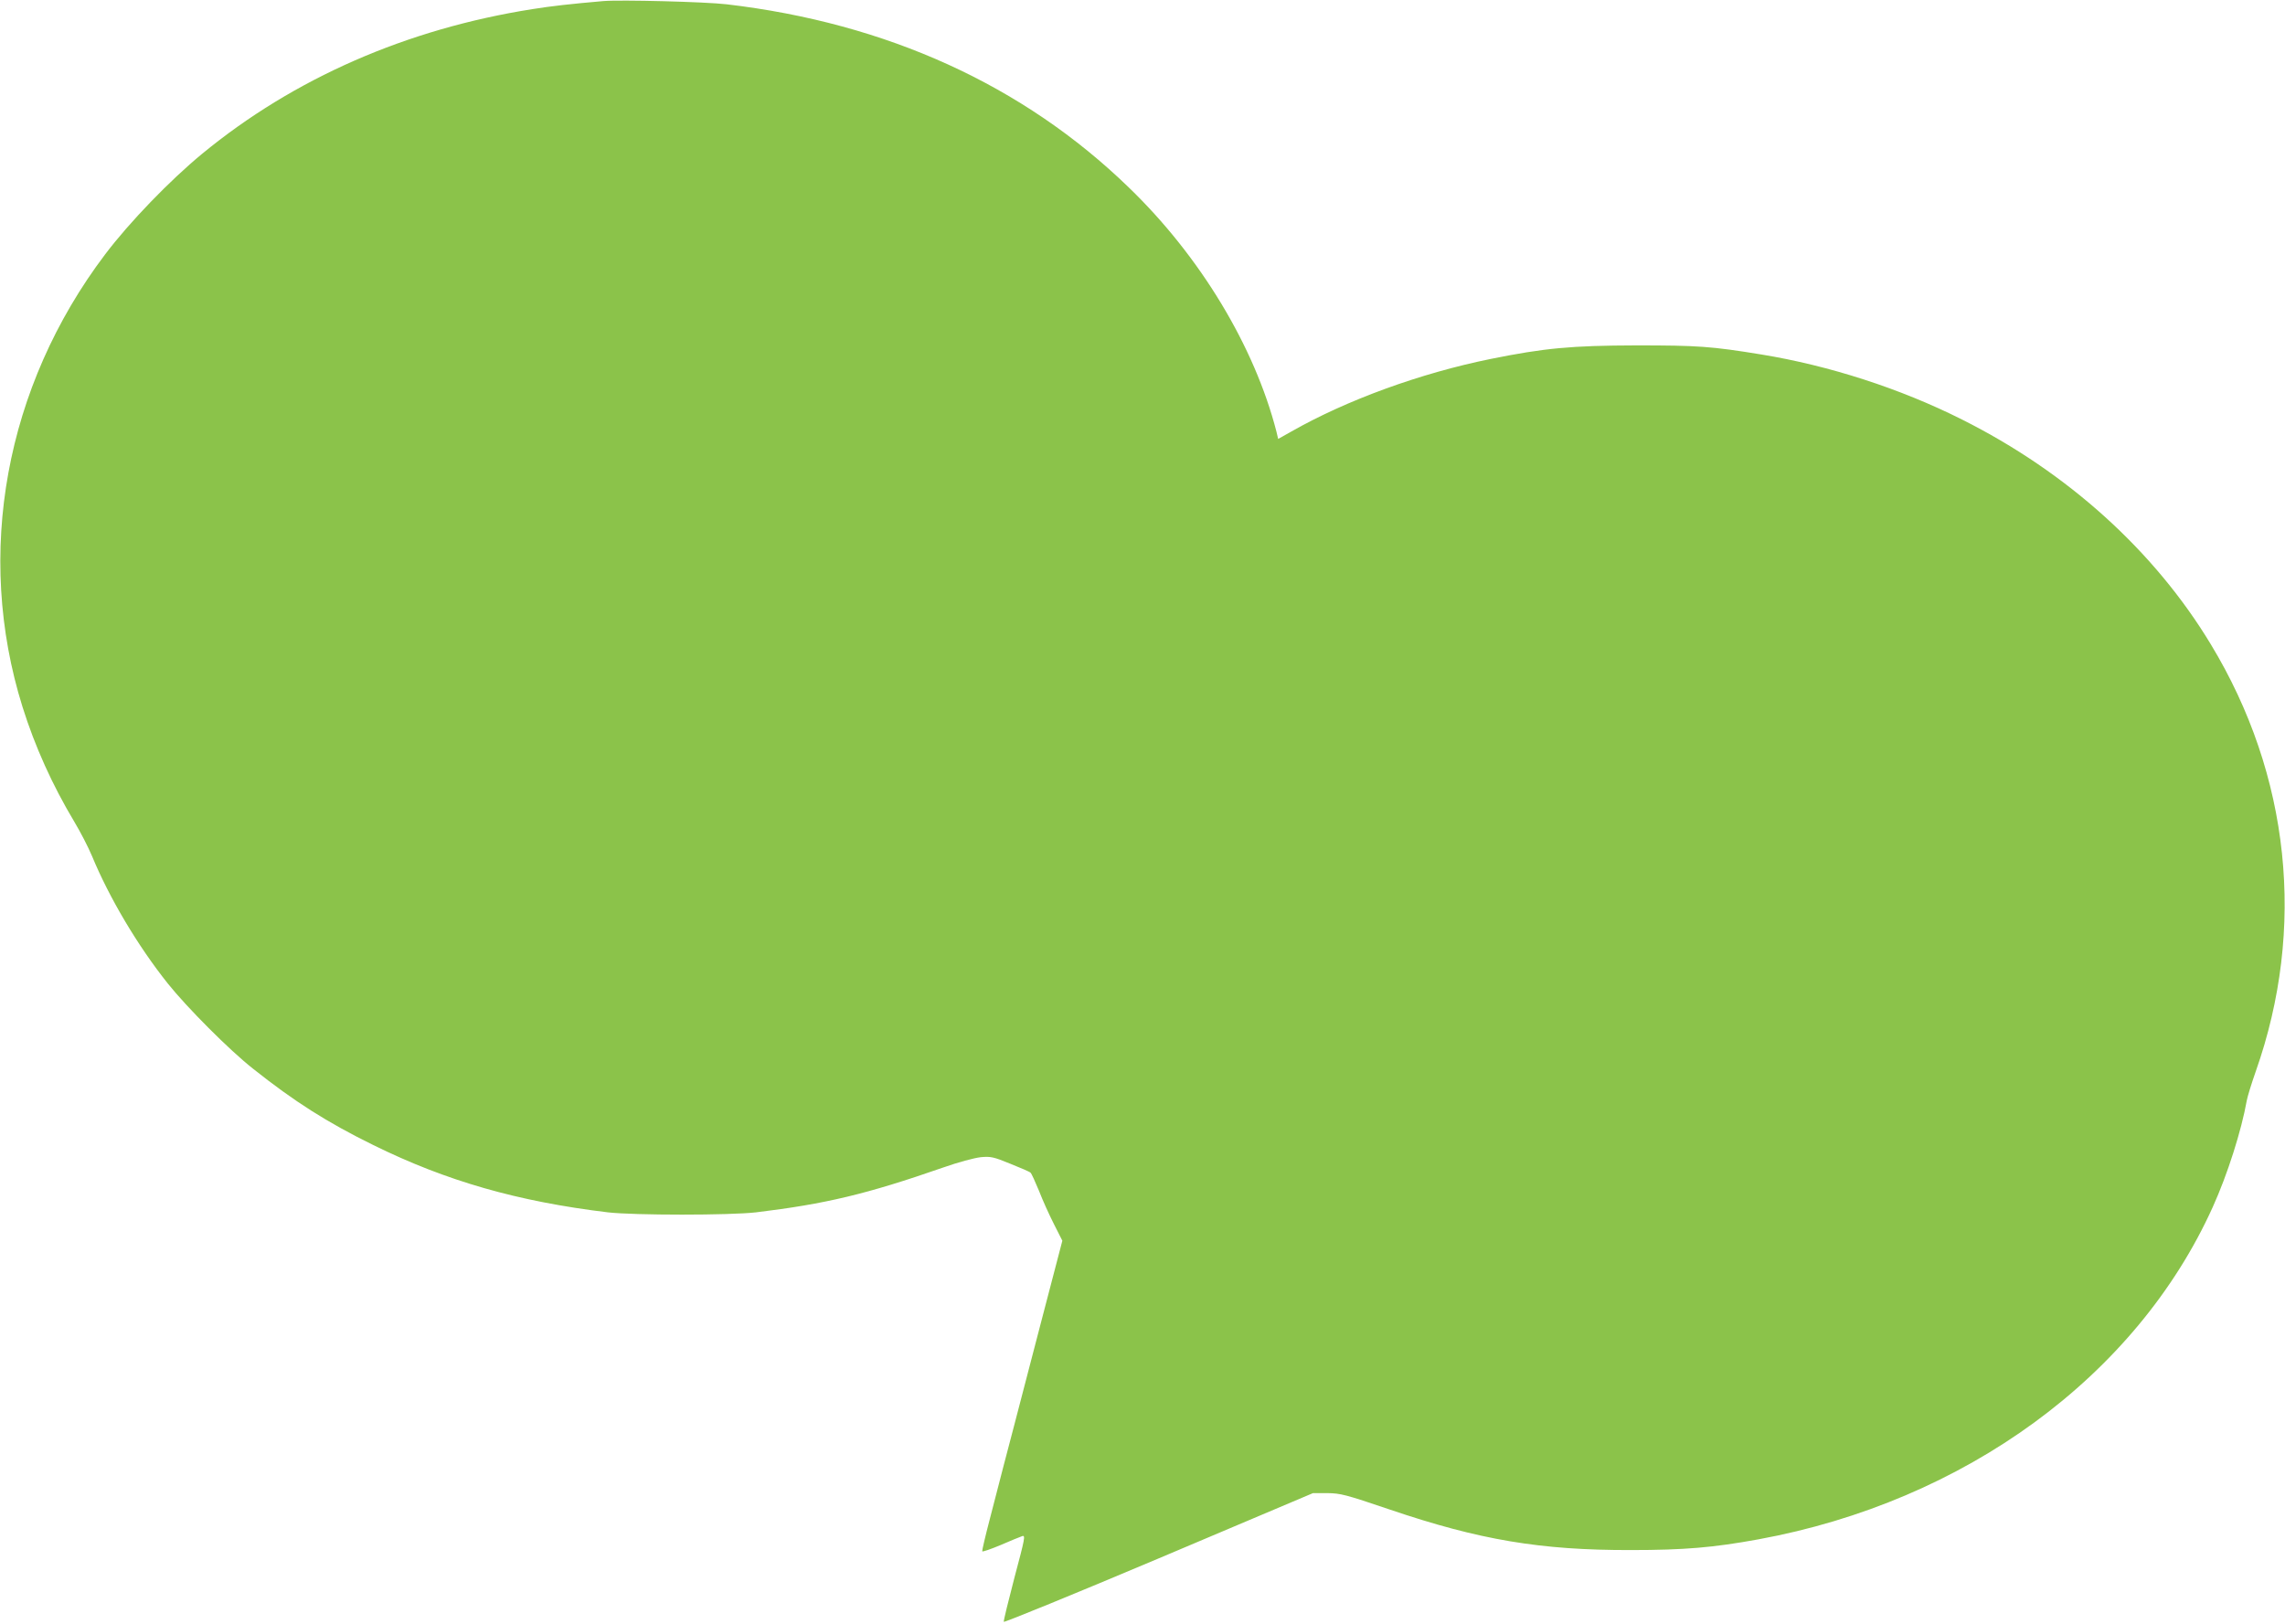 <?xml version="1.0" standalone="no"?>
<!DOCTYPE svg PUBLIC "-//W3C//DTD SVG 20010904//EN"
 "http://www.w3.org/TR/2001/REC-SVG-20010904/DTD/svg10.dtd">
<svg version="1.0" xmlns="http://www.w3.org/2000/svg"
 width="1280pt" height="910pt" viewBox="0 0 1280 910"
 preserveAspectRatio="xMidYMid meet">
<g transform="translate(0,910) scale(0.1,-0.1)"
fill="#8bc34a" stroke="none">
<path d="M3380 9094 c-184 -16 -291 -28 -397 -45 -705 -111 -1337 -388 -1850
-810 -182 -150 -408 -384 -544 -564 -560 -741 -731 -1678 -463 -2535 70 -223
167 -438 291 -645 33 -55 77 -140 98 -190 97 -235 256 -503 425 -715 107 -134
345 -373 477 -477 233 -185 414 -300 674 -428 410 -202 809 -316 1314 -377
147 -17 683 -17 830 0 389 47 620 102 1048 251 85 30 175 54 211 58 56 5 71 2
166 -37 58 -23 109 -45 113 -50 5 -4 26 -50 47 -101 20 -52 58 -136 84 -187
l47 -93 -122 -467 c-67 -257 -134 -514 -149 -572 -15 -58 -42 -159 -59 -225
-17 -66 -51 -198 -76 -294 -25 -95 -44 -177 -43 -182 2 -4 48 12 103 35 55 24
109 46 121 50 19 6 16 -10 -43 -231 -34 -131 -62 -243 -60 -249 1 -5 391 154
867 355 l865 366 80 0 c74 -1 100 -7 350 -92 504 -171 846 -228 1350 -227 301
0 463 14 715 60 1157 212 2117 914 2545 1861 83 183 161 429 191 598 4 22 26
94 50 162 283 802 193 1660 -252 2394 -316 523 -803 963 -1394 1259 -346 174
-744 302 -1123 364 -281 46 -357 51 -702 51 -363 -1 -513 -15 -815 -76 -394
-80 -806 -230 -1117 -407 l-73 -41 -10 42 c-123 477 -427 981 -827 1367 -591
573 -1356 921 -2253 1026 -119 14 -594 26 -690 18z"/>
</g>
</svg>
